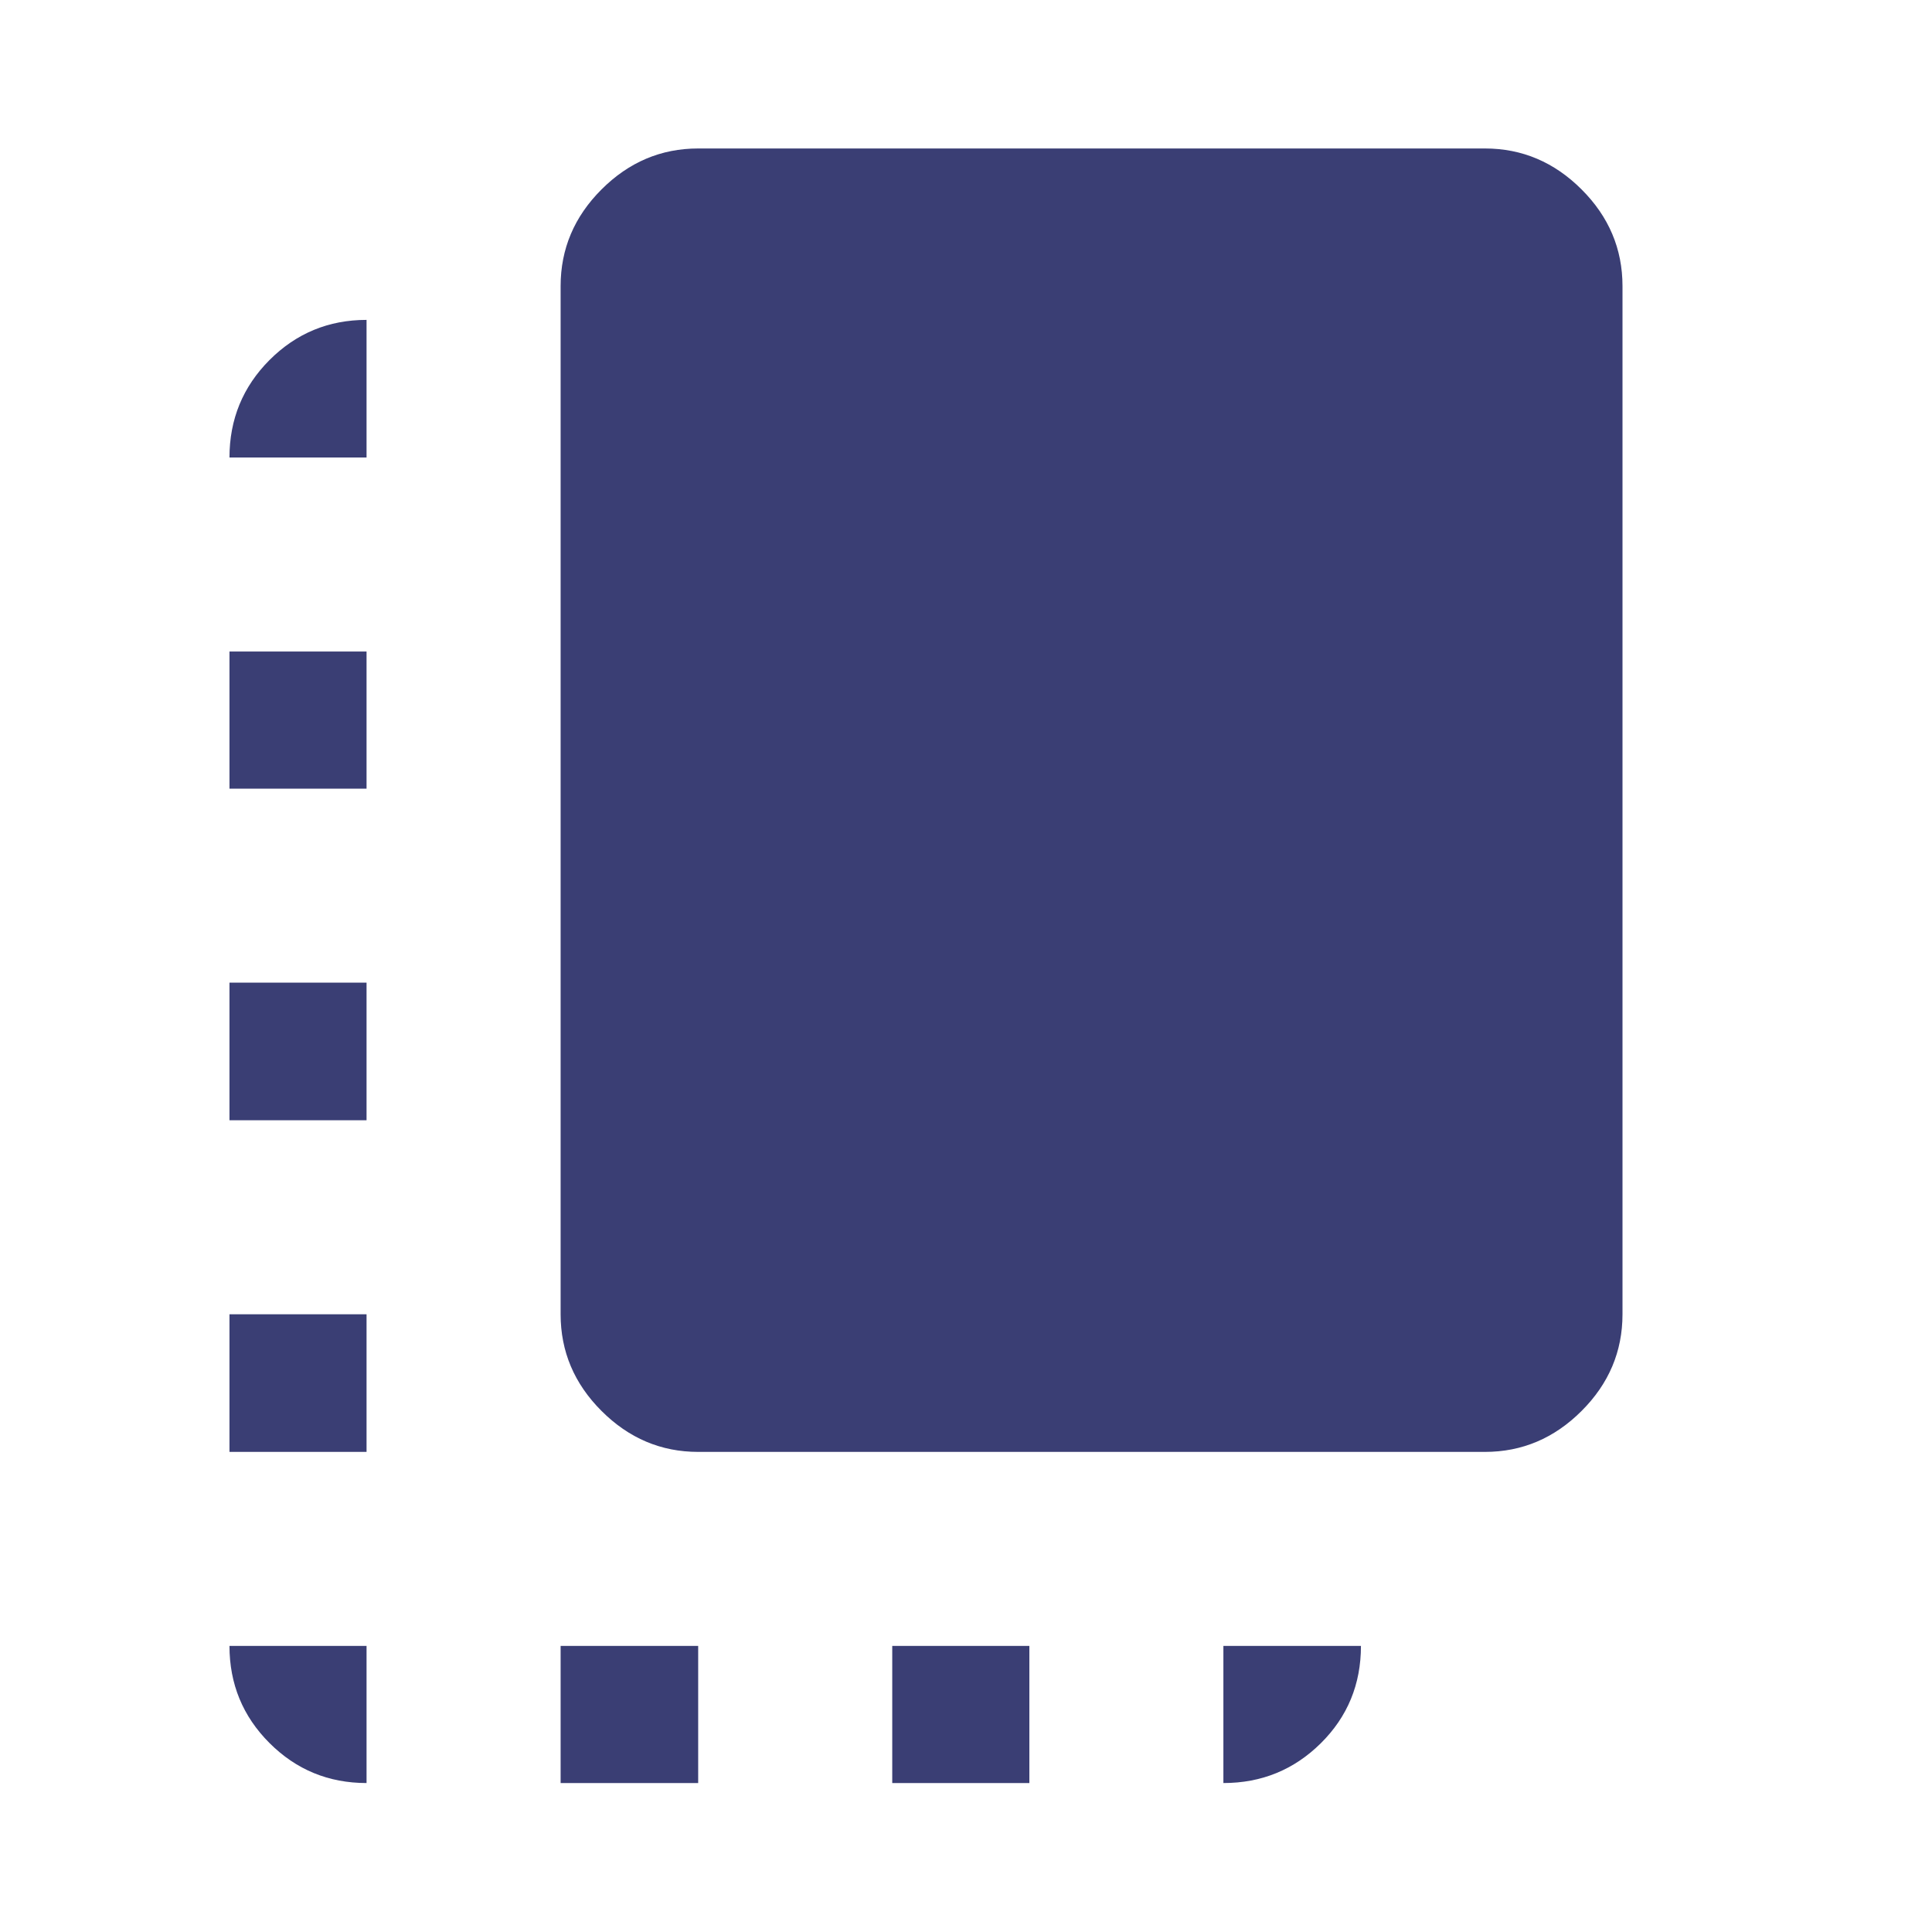 <svg width="40" height="40" viewBox="0 0 40 40" fill="none" xmlns="http://www.w3.org/2000/svg">
<mask id="mask0_1755_55319" style="mask-type:alpha" maskUnits="userSpaceOnUse" x="0" y="0" width="40" height="40">
<rect width="40" height="40" fill="#D9D9D9"/>
</mask>
<g mask="url(#mask0_1755_55319)">
<path d="M4.751 30.06V27.211H7.589V30.06H4.751ZM4.751 23.194V20.345H7.589V23.194H4.751ZM4.751 16.328V13.489H7.589V16.328H4.751ZM11.607 36.916V34.077H14.455V36.916H11.607ZM14.455 30.06C13.686 30.06 13.019 29.777 12.454 29.212C11.889 28.648 11.607 27.98 11.607 27.211V5.923C11.607 5.154 11.889 4.486 12.454 3.922C13.019 3.357 13.686 3.074 14.455 3.074H30.744C31.513 3.074 32.18 3.357 32.745 3.922C33.31 4.486 33.592 5.154 33.592 5.923V27.211C33.592 27.98 33.31 28.648 32.745 29.212C32.18 29.777 31.513 30.06 30.744 30.06H14.455ZM18.473 36.916V34.077H21.312V36.916H18.473ZM7.589 36.916C6.802 36.916 6.132 36.64 5.579 36.087C5.027 35.535 4.751 34.865 4.751 34.077H7.589V36.916ZM25.329 36.916V34.077H28.177C28.177 34.871 27.9 35.543 27.346 36.092C26.791 36.641 26.119 36.916 25.329 36.916ZM4.751 9.472C4.751 8.682 5.027 8.009 5.579 7.455C6.132 6.901 6.802 6.623 7.589 6.623V9.472H4.751Z" fill="#3A3E74"/>
</g>
</svg>
